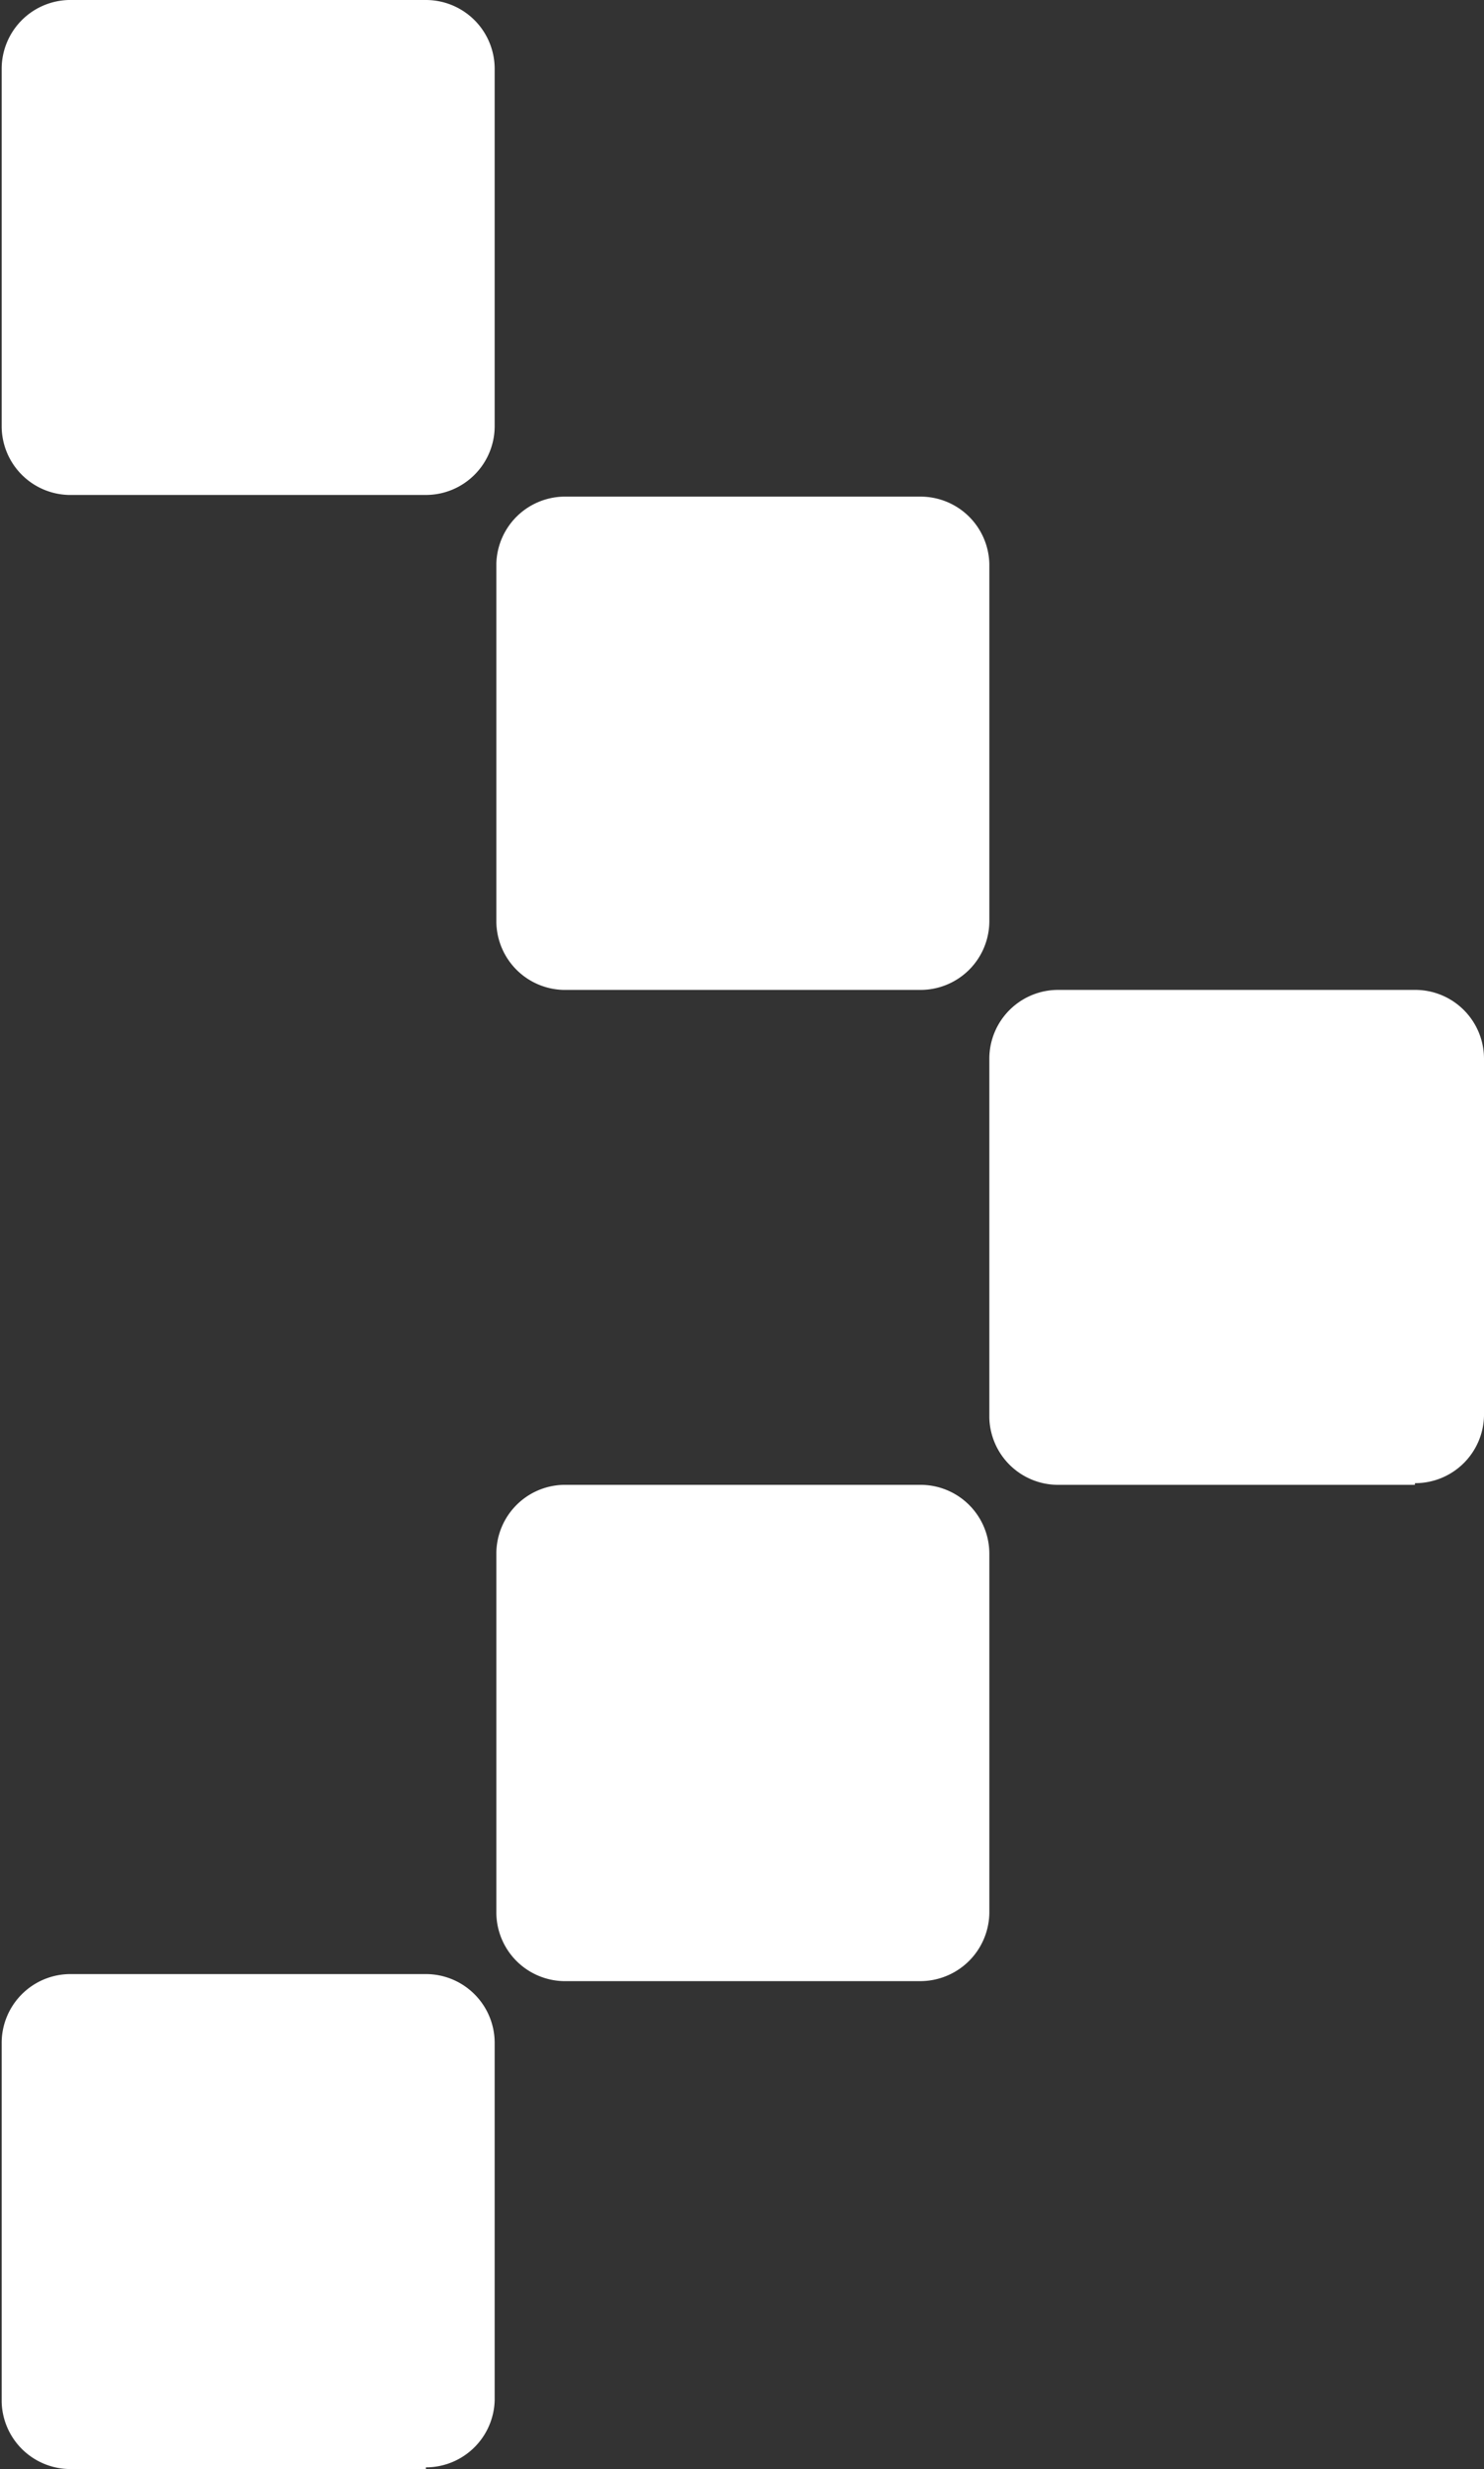 <svg xmlns="http://www.w3.org/2000/svg" viewBox="0 0 44.22 73.53"><rect x="0" y="0" width="44.22" height="73.53" fill="#333333" stroke="none"/><defs><style>.cls-1{fill:#fff;}</style></defs><g id="Livello_2" data-name="Livello 2"><g id="Livello_1-2" data-name="Livello 1"><path class="cls-1" d="M27.42,59H16.79a2.05,2.05,0,0,1-2-2.06V46.27a2.05,2.05,0,0,1,2-2.05H27.42a2.05,2.05,0,0,1,2.06,2.05V56.9A2.06,2.06,0,0,1,27.42,59"/><path class="cls-1" d="M27.42,29.48H16.79a2.05,2.05,0,0,1-2-2.05V16.79a2.05,2.05,0,0,1,2-2H27.42a2.05,2.05,0,0,1,2.06,2V27.43a2.05,2.05,0,0,1-2.06,2.05"/><path class="cls-1" d="M12.69,14.74H2.05a2.05,2.05,0,0,1-2-2.05V2.05A2.05,2.05,0,0,1,2.05,0H12.69a2.05,2.05,0,0,1,2.05,2.05V12.69a2.05,2.05,0,0,1-2.05,2.05"/><path class="cls-1" d="M12.69,73.53H2.05a2.05,2.05,0,0,1-2-2V60.85a2.05,2.05,0,0,1,2.05-2.06H12.69a2.05,2.05,0,0,1,2.05,2.06V71.48a2.05,2.05,0,0,1-2.05,2"/><path class="cls-1" d="M42.16,44.22H31.53a2.05,2.05,0,0,1-2.05-2V31.53a2.05,2.05,0,0,1,2.05-2.05H42.16a2.05,2.05,0,0,1,2.06,2.05V42.17a2.05,2.05,0,0,1-2.06,2"/></g></g></svg>